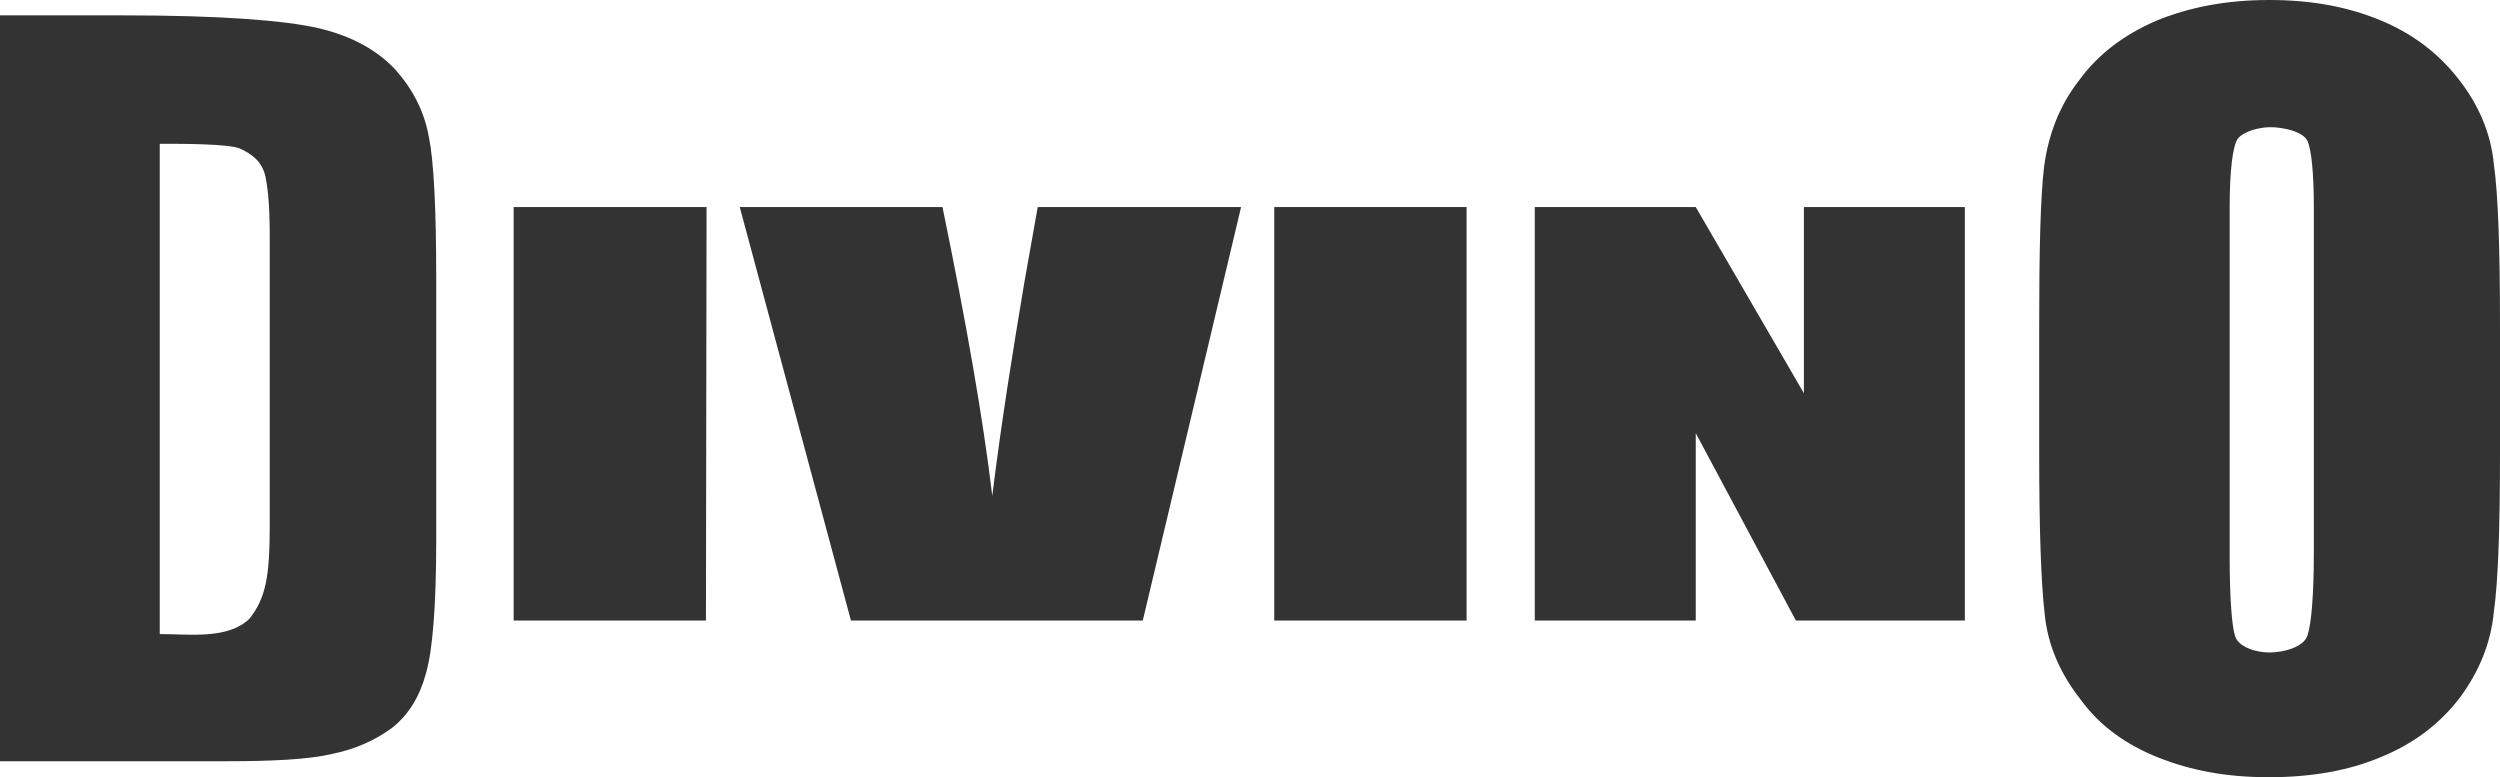 <?xml version="1.0" encoding="UTF-8"?>
<svg id="Capa_2" data-name="Capa 2" xmlns="http://www.w3.org/2000/svg" viewBox="0 0 406.9 126.5">
  <defs>
    <style>
      .cls-1 {
        fill: #333;
        fill-rule: evenodd;
        stroke-width: 0px;
      }
    </style>
  </defs>
  <g id="Capa_1-2" data-name="Capa 1">
    <g>
      <path class="cls-1" d="M0,2.5h20.1c15.6,0,26.2.8,31.8,2.1,5.5,1.3,9.7,3.7,12.6,6.9,2.8,3.2,4.6,6.8,5.3,10.8.8,3.8,1.2,11.6,1.2,23v42.6c0,10.9-.6,18.1-1.7,21.8-1,3.7-2.8,6.6-5.4,8.7-2.7,2-5.9,3.5-9.8,4.3-3.8.9-9.6,1.2-17.4,1.2H0V2.5ZM26,23.4v79.8c4.8,0,11.1.9,14.6-2.5,2.7-3.4,3.3-7,3.3-15.1v-47.3c0-5.5-.4-8.1-.7-9.6-.6-2.5-2.2-3.6-4.1-4.5-1.7-.8-9.4-.8-13.1-.8Z"/>
      <path class="cls-1" d="M406.9,73.7c0,12.2-.3,20.9-1,25.9-.5,5.1-2.4,9.7-5.5,13.9-3.1,4.1-7.3,7.4-12.6,9.6-5.3,2.3-11.5,3.4-18.5,3.4s-12.7-1.1-18-3.2c-5.3-2.1-9.6-5.2-12.7-9.5-3.3-4.2-5.3-8.8-5.8-13.8-.6-5.1-.9-13.8-.9-26.3v-20.8c0-12.2.2-20.8.8-25.8.7-5.2,2.5-9.9,5.6-13.9,3.1-4.3,7.3-7.5,12.6-9.8,5.3-2.2,11.4-3.4,18.4-3.4s12.7,1.1,17.9,3.2c5.4,2.2,9.6,5.4,12.9,9.6s5.3,8.8,5.8,13.9c.7,5,1,13.7,1,26.2v20.8h0ZM376.6,33.7c0-5.6-.4-9.2-1-10.7-.7-1.6-4-2.3-6.1-2.3-1.6,0-4.3.6-5.3,1.9-.8,1.2-1.3,5.1-1.3,11.2v56.8c0,7.2.4,11.5.9,13,.6,1.7,3.3,2.6,5.6,2.6s5.7-.9,6.2-2.9c.6-1.9,1-6.4,1-13.6v-56h0Z"/>
      <polygon class="cls-1" points="115 33.7 114.9 101 83.6 101 83.6 33.7 115 33.7"/>
      <path class="cls-1" d="M202,33.7l-16,67.3h-47.5l-18.1-67.3h33c3.8,18.5,6.6,34.3,8.1,47,1.6-12.9,3.5-24.4,5.2-34.6l2.2-12.4s33.1,0,33.1,0Z"/>
      <polygon class="cls-1" points="238.7 33.7 238.7 101 207.4 101 207.4 33.7 238.7 33.7"/>
      <polygon class="cls-1" points="319.8 33.7 319.8 101 292.3 101 276 70.5 276 101 249.8 101 249.8 33.7 276 33.7 293.6 64 293.6 33.7 319.8 33.7"/>
    </g>
  </g>
</svg>